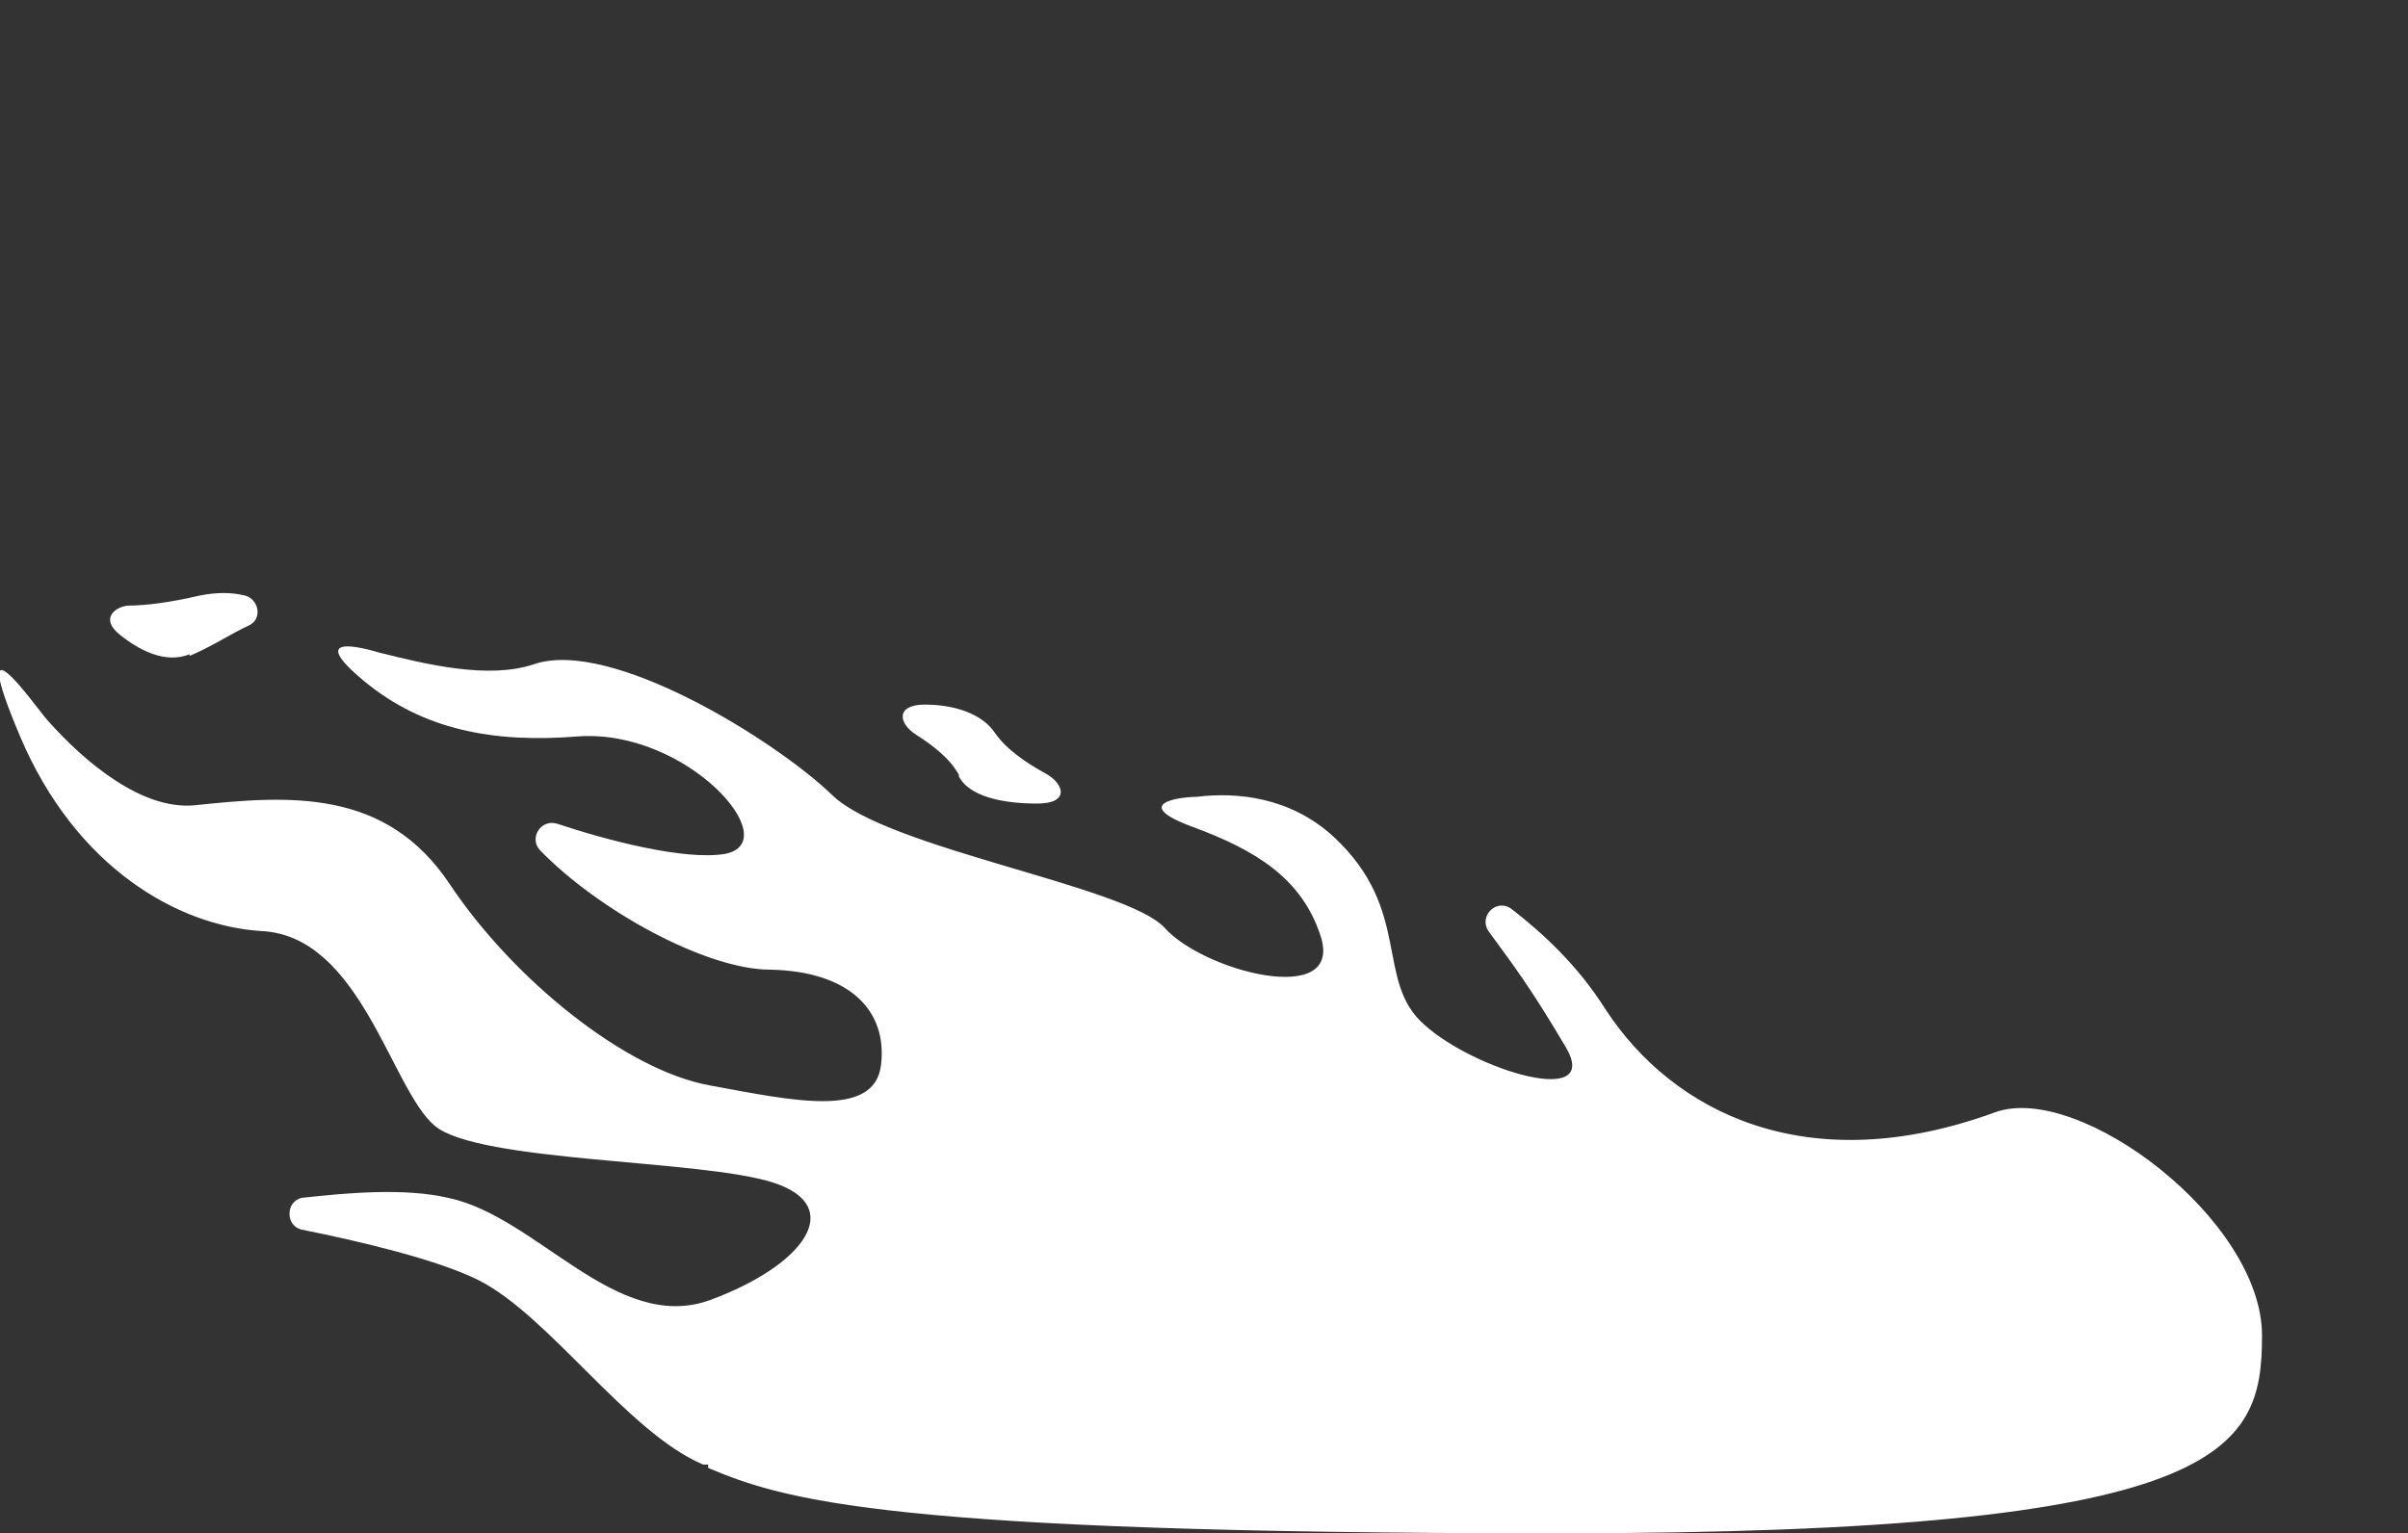 <?xml version="1.0" encoding="UTF-8"?>
<svg id="_レイヤー_2" xmlns="http://www.w3.org/2000/svg" version="1.1" viewBox="0 0 143.5 91.4">
  <rect x="0" y="0" width="143.5" height="91.4" fill="#333333" stroke="none"/>
  <!-- Generator: Adobe Illustrator 29.5.1, SVG Export Plug-In . SVG Version: 2.1.0 Build 141)  -->
  <defs>
    <style>
      .st0 {
        fill: #fff;
      }
    </style>
  </defs>
  <path class="st0" d="M42.2,87.5c4.5,1.9,10.6,3.9,50.6,3.9,40,0,42-4.9,42-11.8,0-6.9-10.9-15.1-15.9-13.3-11.2,4.1-19.2,0-23.2-6.1-1.7-2.7-3.8-4.6-5.6-6-.9-.7-2,.4-1.4,1.3,1.6,2.2,2.4,3.2,4.6,6.9s-5.4,1.4-8.4-1.3c-3-2.6-.7-6.8-5.4-11.2-2.6-2.4-5.8-2.7-8.2-2.4-1,0-4,.4-.2,1.8s6.5,3.1,7.6,6.5c1.4,4.3-7,2.1-9.3-.5-2.3-2.5-16.5-4.7-19.8-7.9s-13.2-9.4-17.8-7.8c-2.7.9-6.4,0-9.2-.7-1-.3-4.4-1.2-.9,1.7,3.5,2.9,7.7,3.7,12.7,3.3,6.5-.5,12.5,6.3,8.8,7-2.4.4-7-.8-10-1.8-1-.3-1.7.9-1,1.6,3.5,3.6,9.9,7.1,13.7,7.1,4.8.1,7,2.5,6.6,5.7-.4,3.2-5.3,2.1-10.2,1.2-5-.9-11.7-6.3-15.5-12-3.8-5.7-9.5-5.3-15.2-4.7-3.1.3-6.5-2.5-8.8-5.1-.7-.8-4.9-6.8-1.6,1s9.4,11.3,14.4,11.6c5.9.3,7.7,9.4,10.3,11.6,2.6,2.2,15.9,2,20.2,3.4,4.3,1.4,1.9,4.9-3.8,7-5.6,2-10.3-5-15.6-6.1-2.6-.6-6-.3-8.7,0-1,.2-1,1.7,0,1.9,3.5.7,8.1,1.8,10.5,3,4.2,2.1,8.9,9.1,13.4,11h.3Z"/>
  <path class="st0" d="M57.1,46.2c.6,1.3,2.7,1.7,4.7,1.7s1.6-1.2.5-1.8-2.3-1.4-3-2.4c-.8-1.2-2.5-1.7-4.2-1.7s-1.6,1.1-.5,1.8,2.1,1.5,2.6,2.5h0Z"/>
  <path class="st0" d="M11.3,39.1c1.4-.6,2.6-1.4,3.5-1.8s.6-1.6-.2-1.8-1.7-.2-2.7,0c-1.7.4-3.2.6-4.3.6-.8.1-1.6.8-.5,1.7s2.7,1.8,4.2,1.2h0Z"/>
</svg>